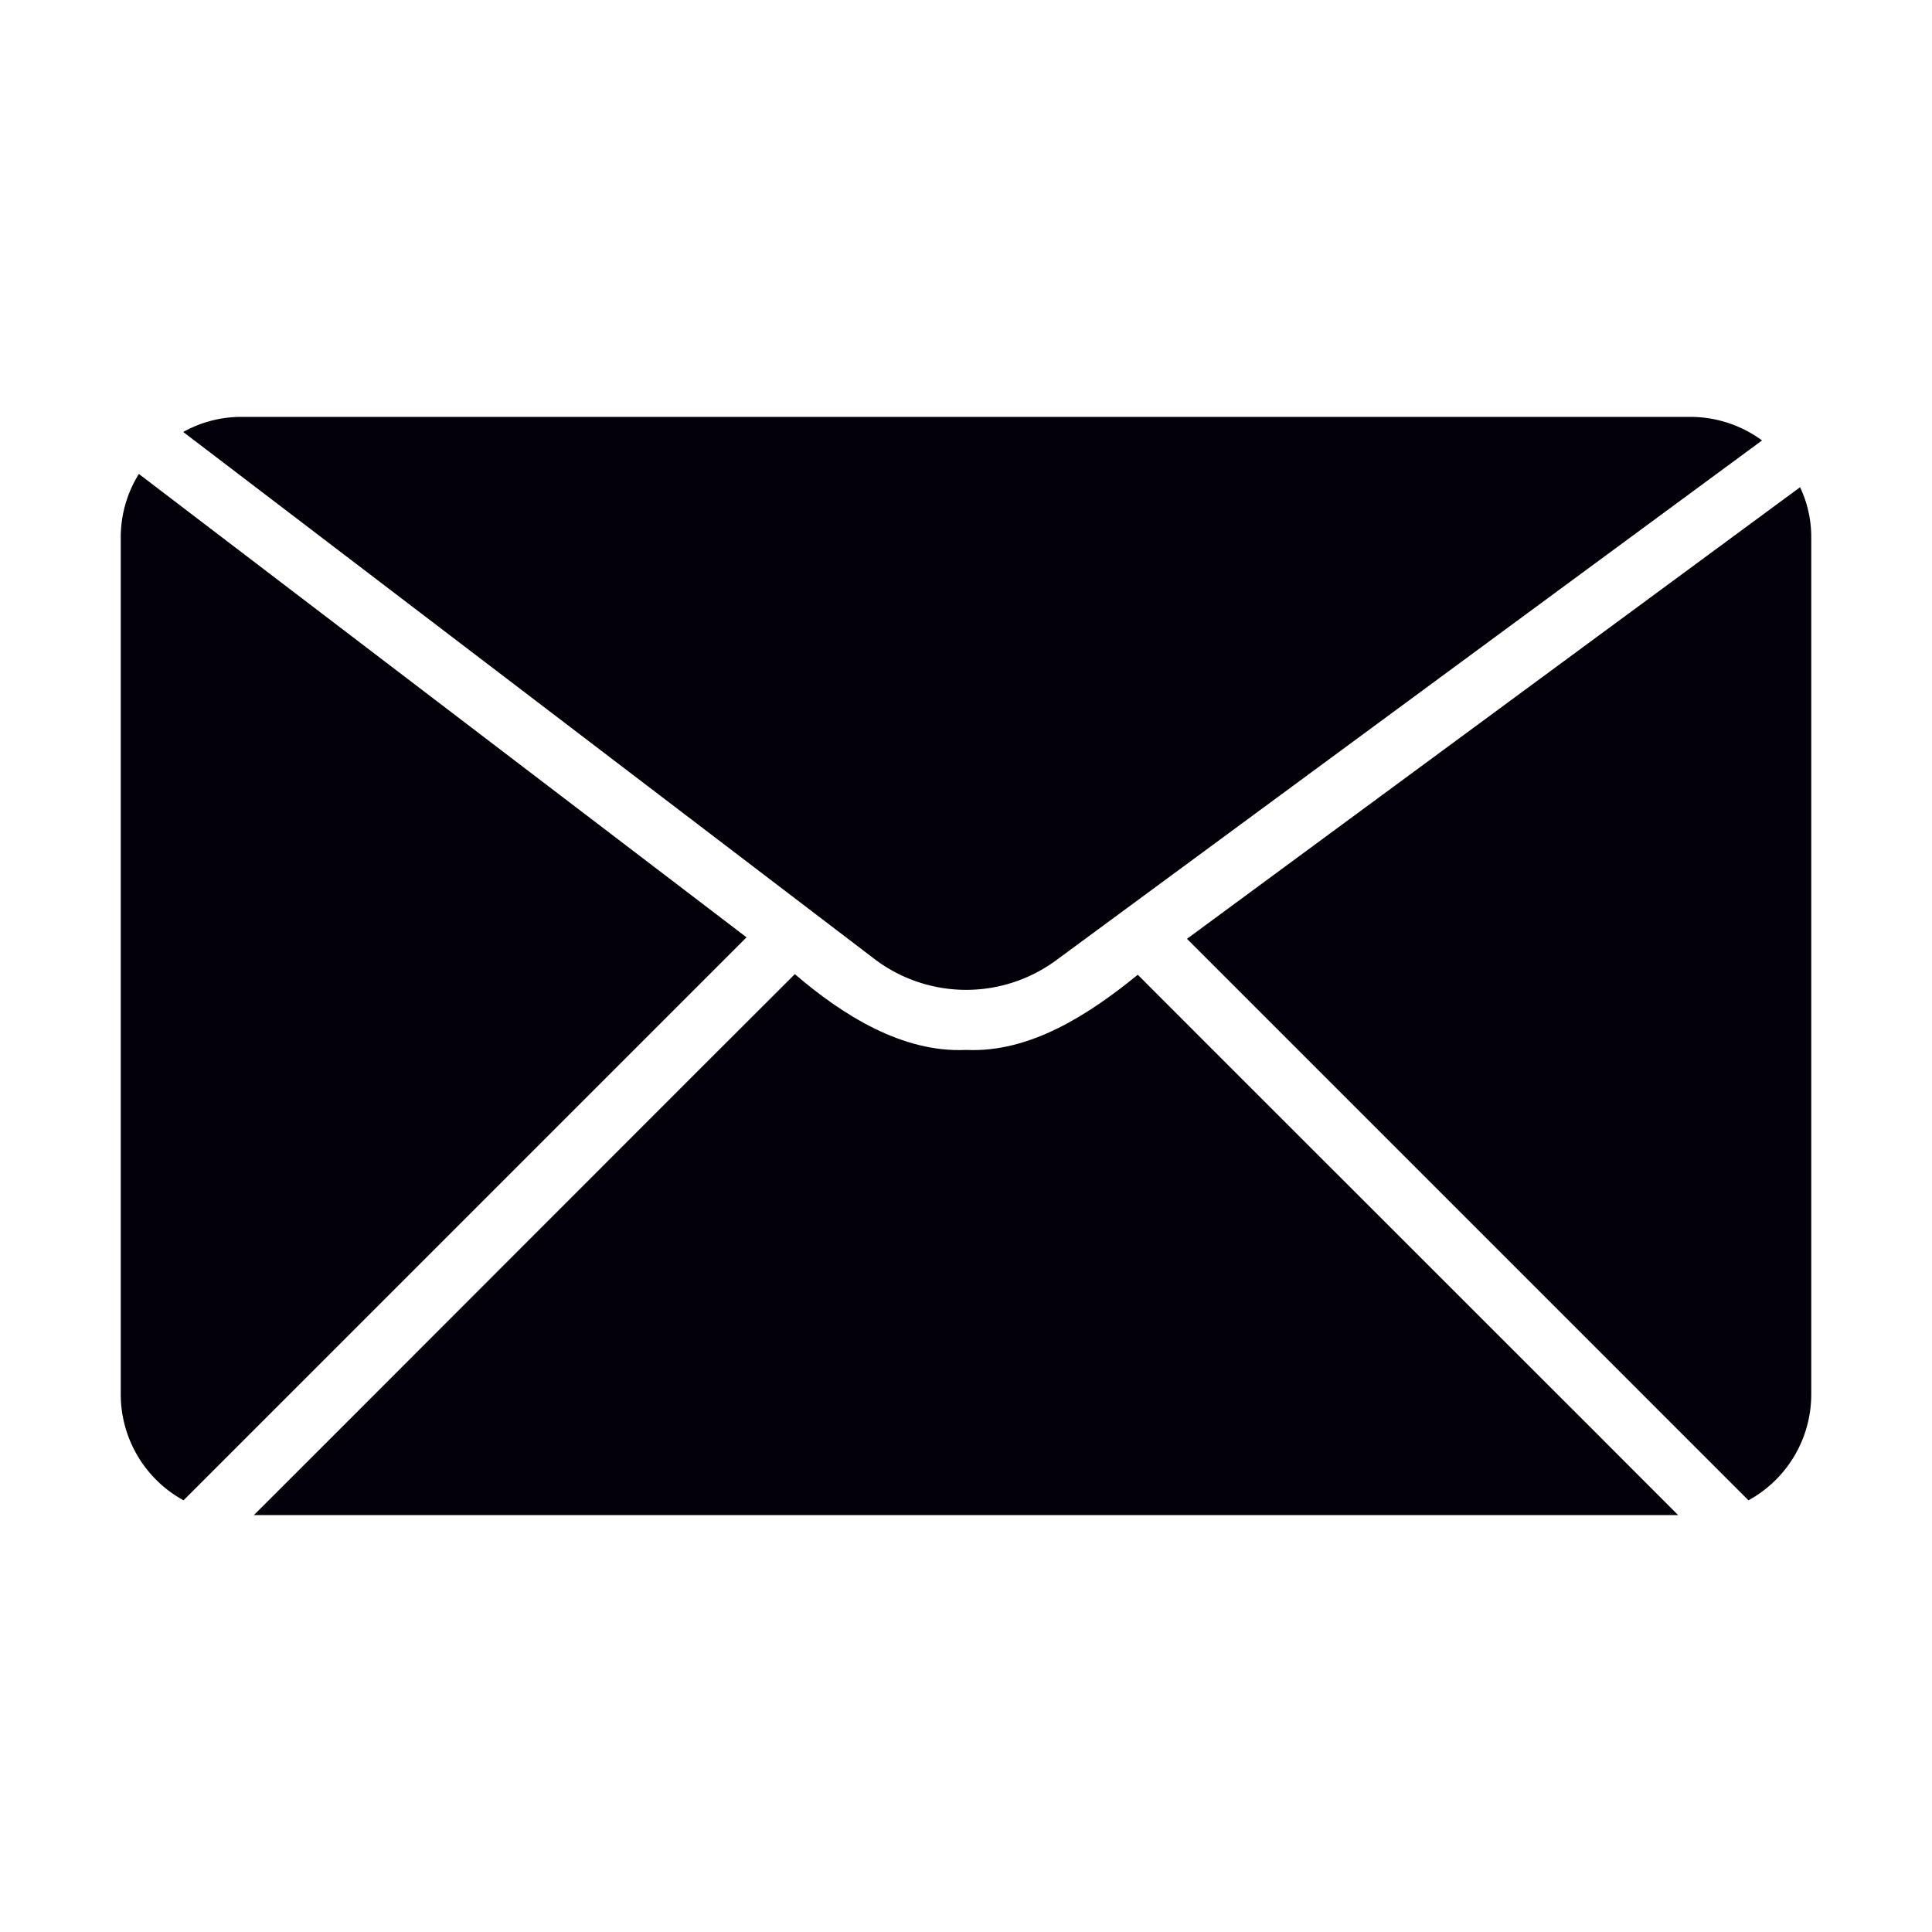 <svg xmlns="http://www.w3.org/2000/svg" viewBox="0 0 64 64"><defs></defs><path style="fill:#03000a;" d="M59.63,16.14,39.32,31.1l18.6,18.6A4.003,4.003,0,0,0,60,46.19V17.81A3.857,3.857,0,0,0,59.63,16.14Z"/><path style="fill:#03000a;" d="M37.69,32.29c-1.606,1.309-3.569,2.592-5.69,2.49-2.108.1-4.099-1.162-5.67-2.51C25.368,33.218,8.655,49.954,8.41,50.19l47.18,0C55.384,49.973,38.623,33.231,37.69,32.29Z"/><path style="fill:#03000a;" d="M29.01,31.8a5.025,5.025,0,0,0,5.99,0L58.37,14.59A4.006,4.006,0,0,0,56,13.81H8a3.933,3.933,0,0,0-1.93.5Z"/><path style="fill:#03000a;" d="M4.6,15.7A3.969,3.969,0,0,0,4,17.81V46.19A4.003,4.003,0,0,0,6.08,49.7L24.73,31.05Z"/></svg>
